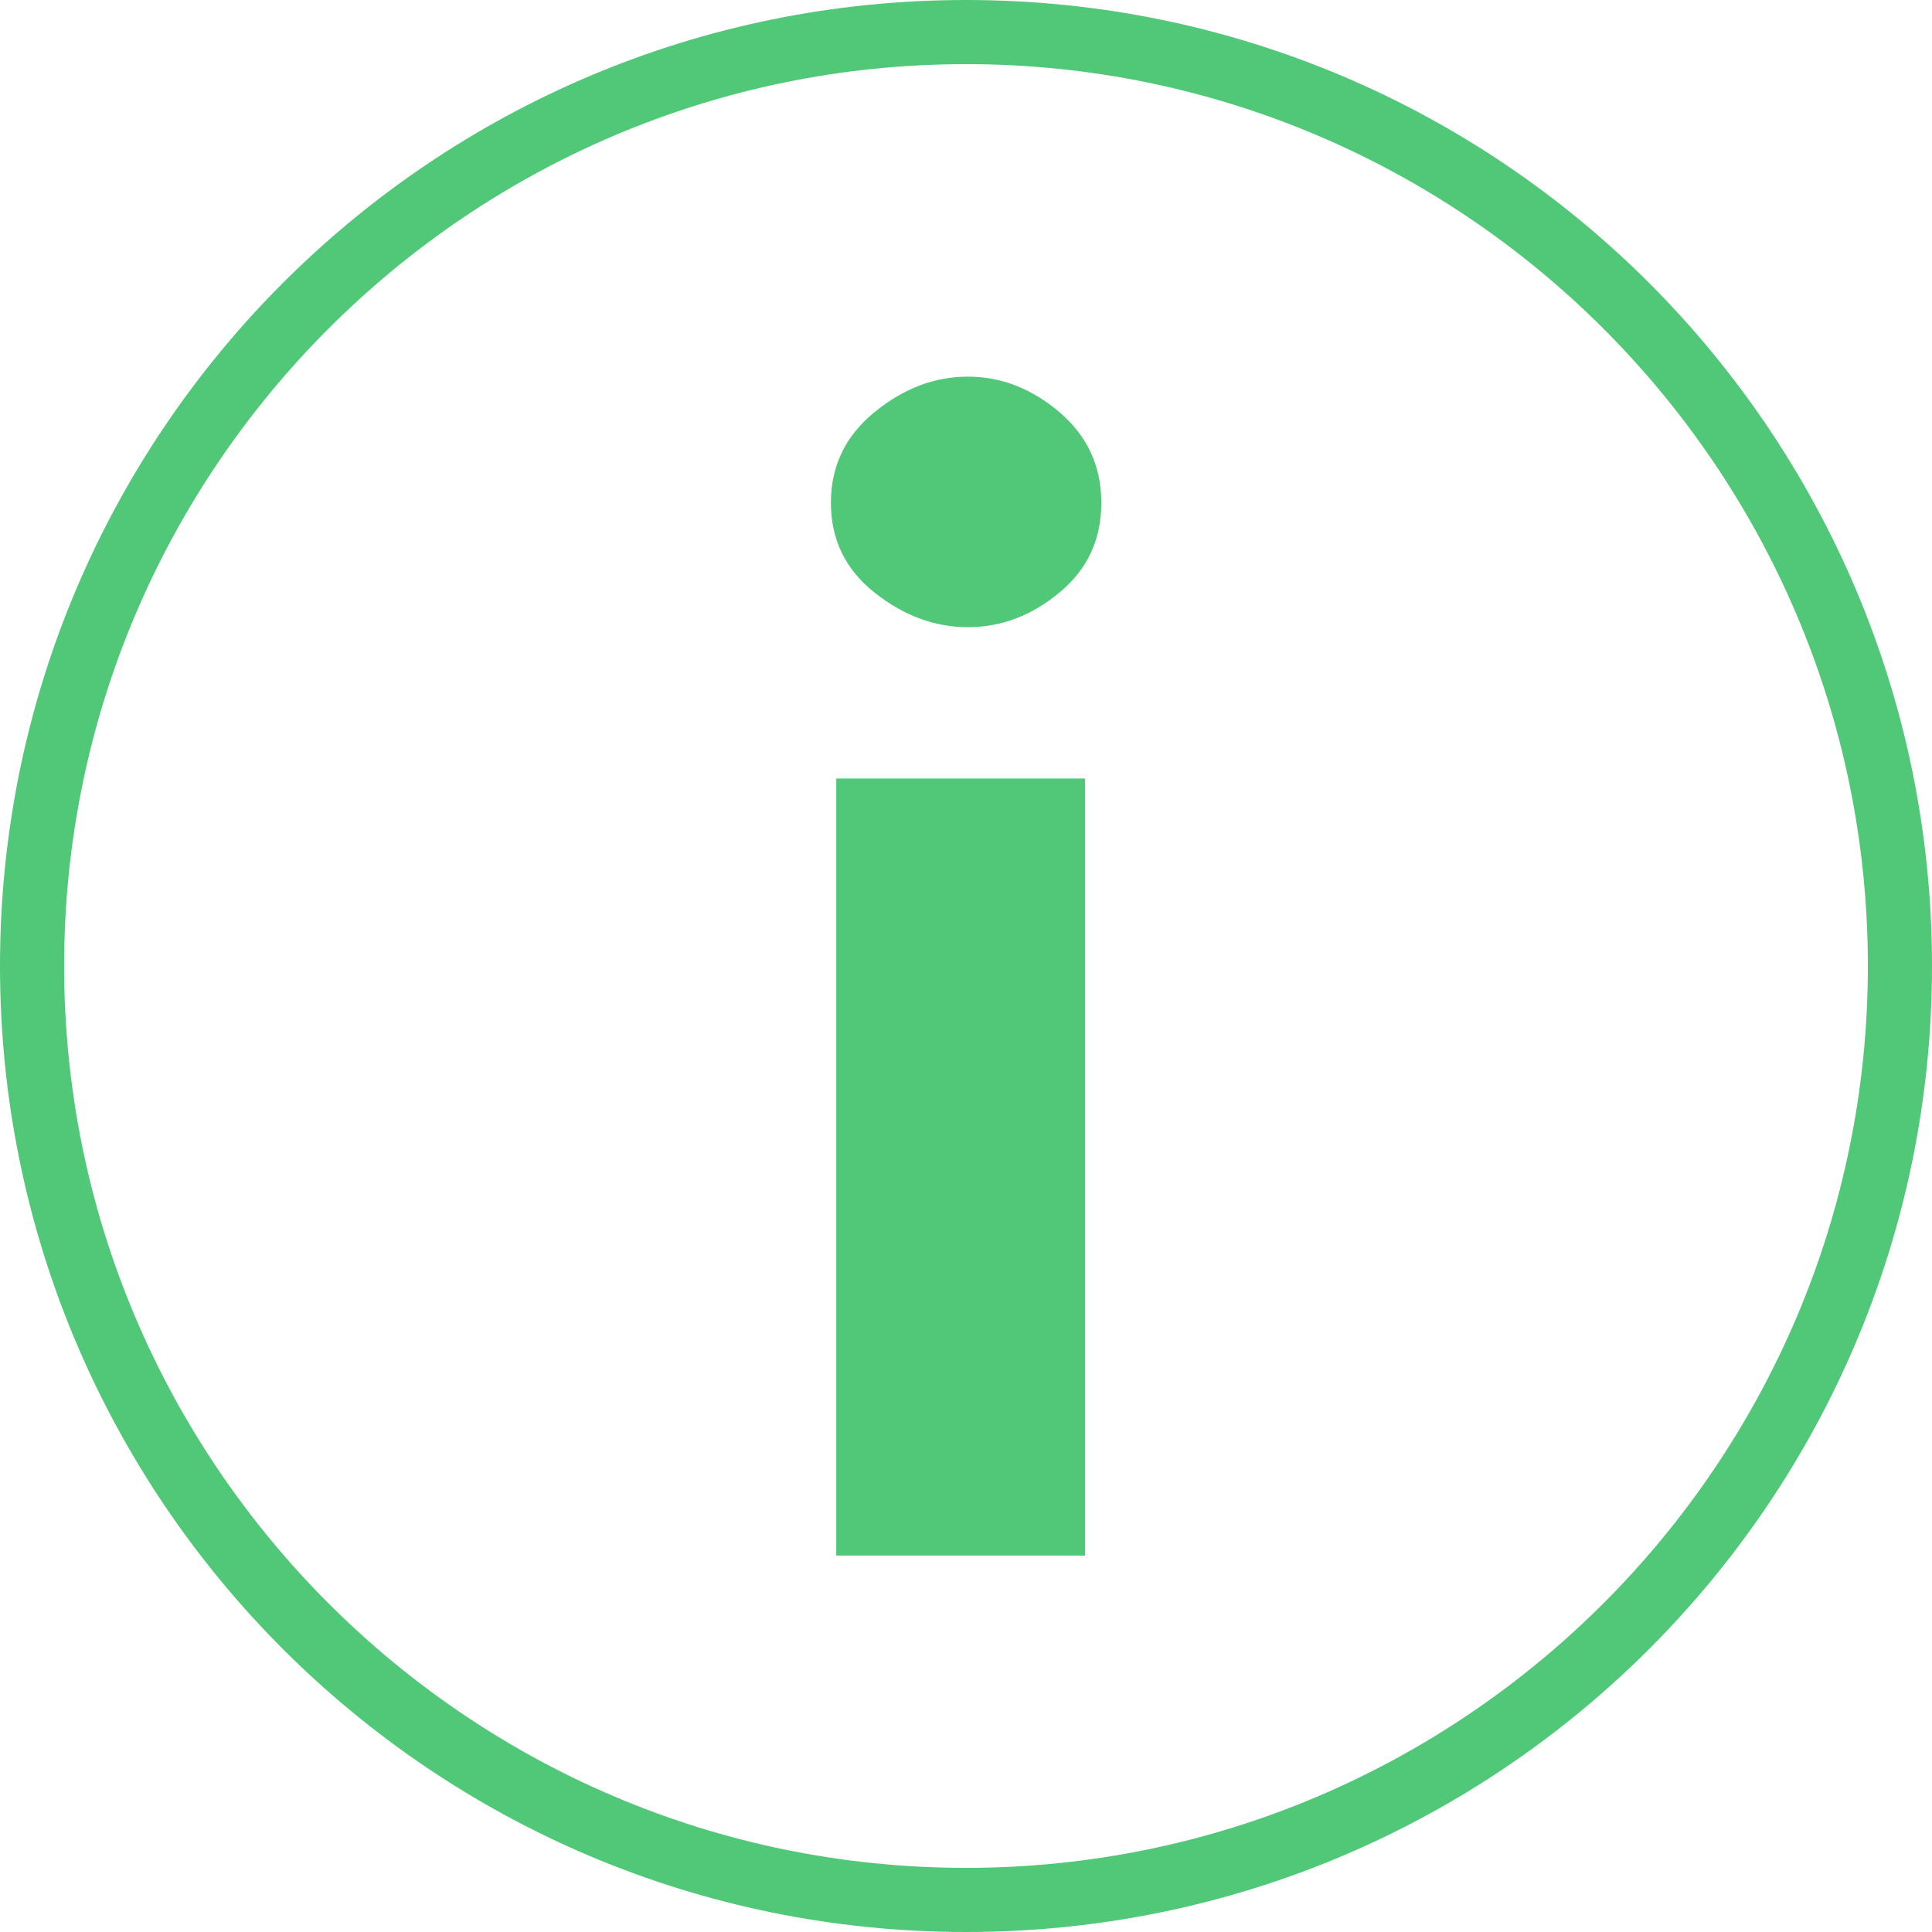 <?xml version="1.0" encoding="UTF-8"?>
<svg id="Ebene_3" data-name="Ebene 3" xmlns="http://www.w3.org/2000/svg" width="31.89mm" height="31.89mm" viewBox="0 0 90.38 90.38">
  <defs>
    <style>
      .cls-1 {
        fill: #50c878;
      }
    </style>
  </defs>
  <path class="cls-1" d="M45.19,3c23.26,0,42.19,18.93,42.19,42.19s-18.93,42.19-42.19,42.19S3,68.46,3,45.19,21.93,3,45.19,3M45.19,0C20.23,0,0,20.23,0,45.19s20.23,45.19,45.19,45.19,45.19-20.23,45.19-45.19S70.15,0,45.19,0h0Z"/>
  <path class="cls-1" d="M38.87,23.52c0-1.72.68-3.13,2.04-4.24,1.36-1.11,2.81-1.66,4.37-1.66s2.98.56,4.28,1.66c1.3,1.11,1.96,2.52,1.96,4.24s-.65,3.12-1.96,4.2c-1.3,1.08-2.73,1.62-4.28,1.62s-3.01-.54-4.37-1.62c-1.36-1.08-2.04-2.48-2.04-4.2ZM39.12,36.42h11.64v36.35h-11.64v-36.35Z"/>
</svg>